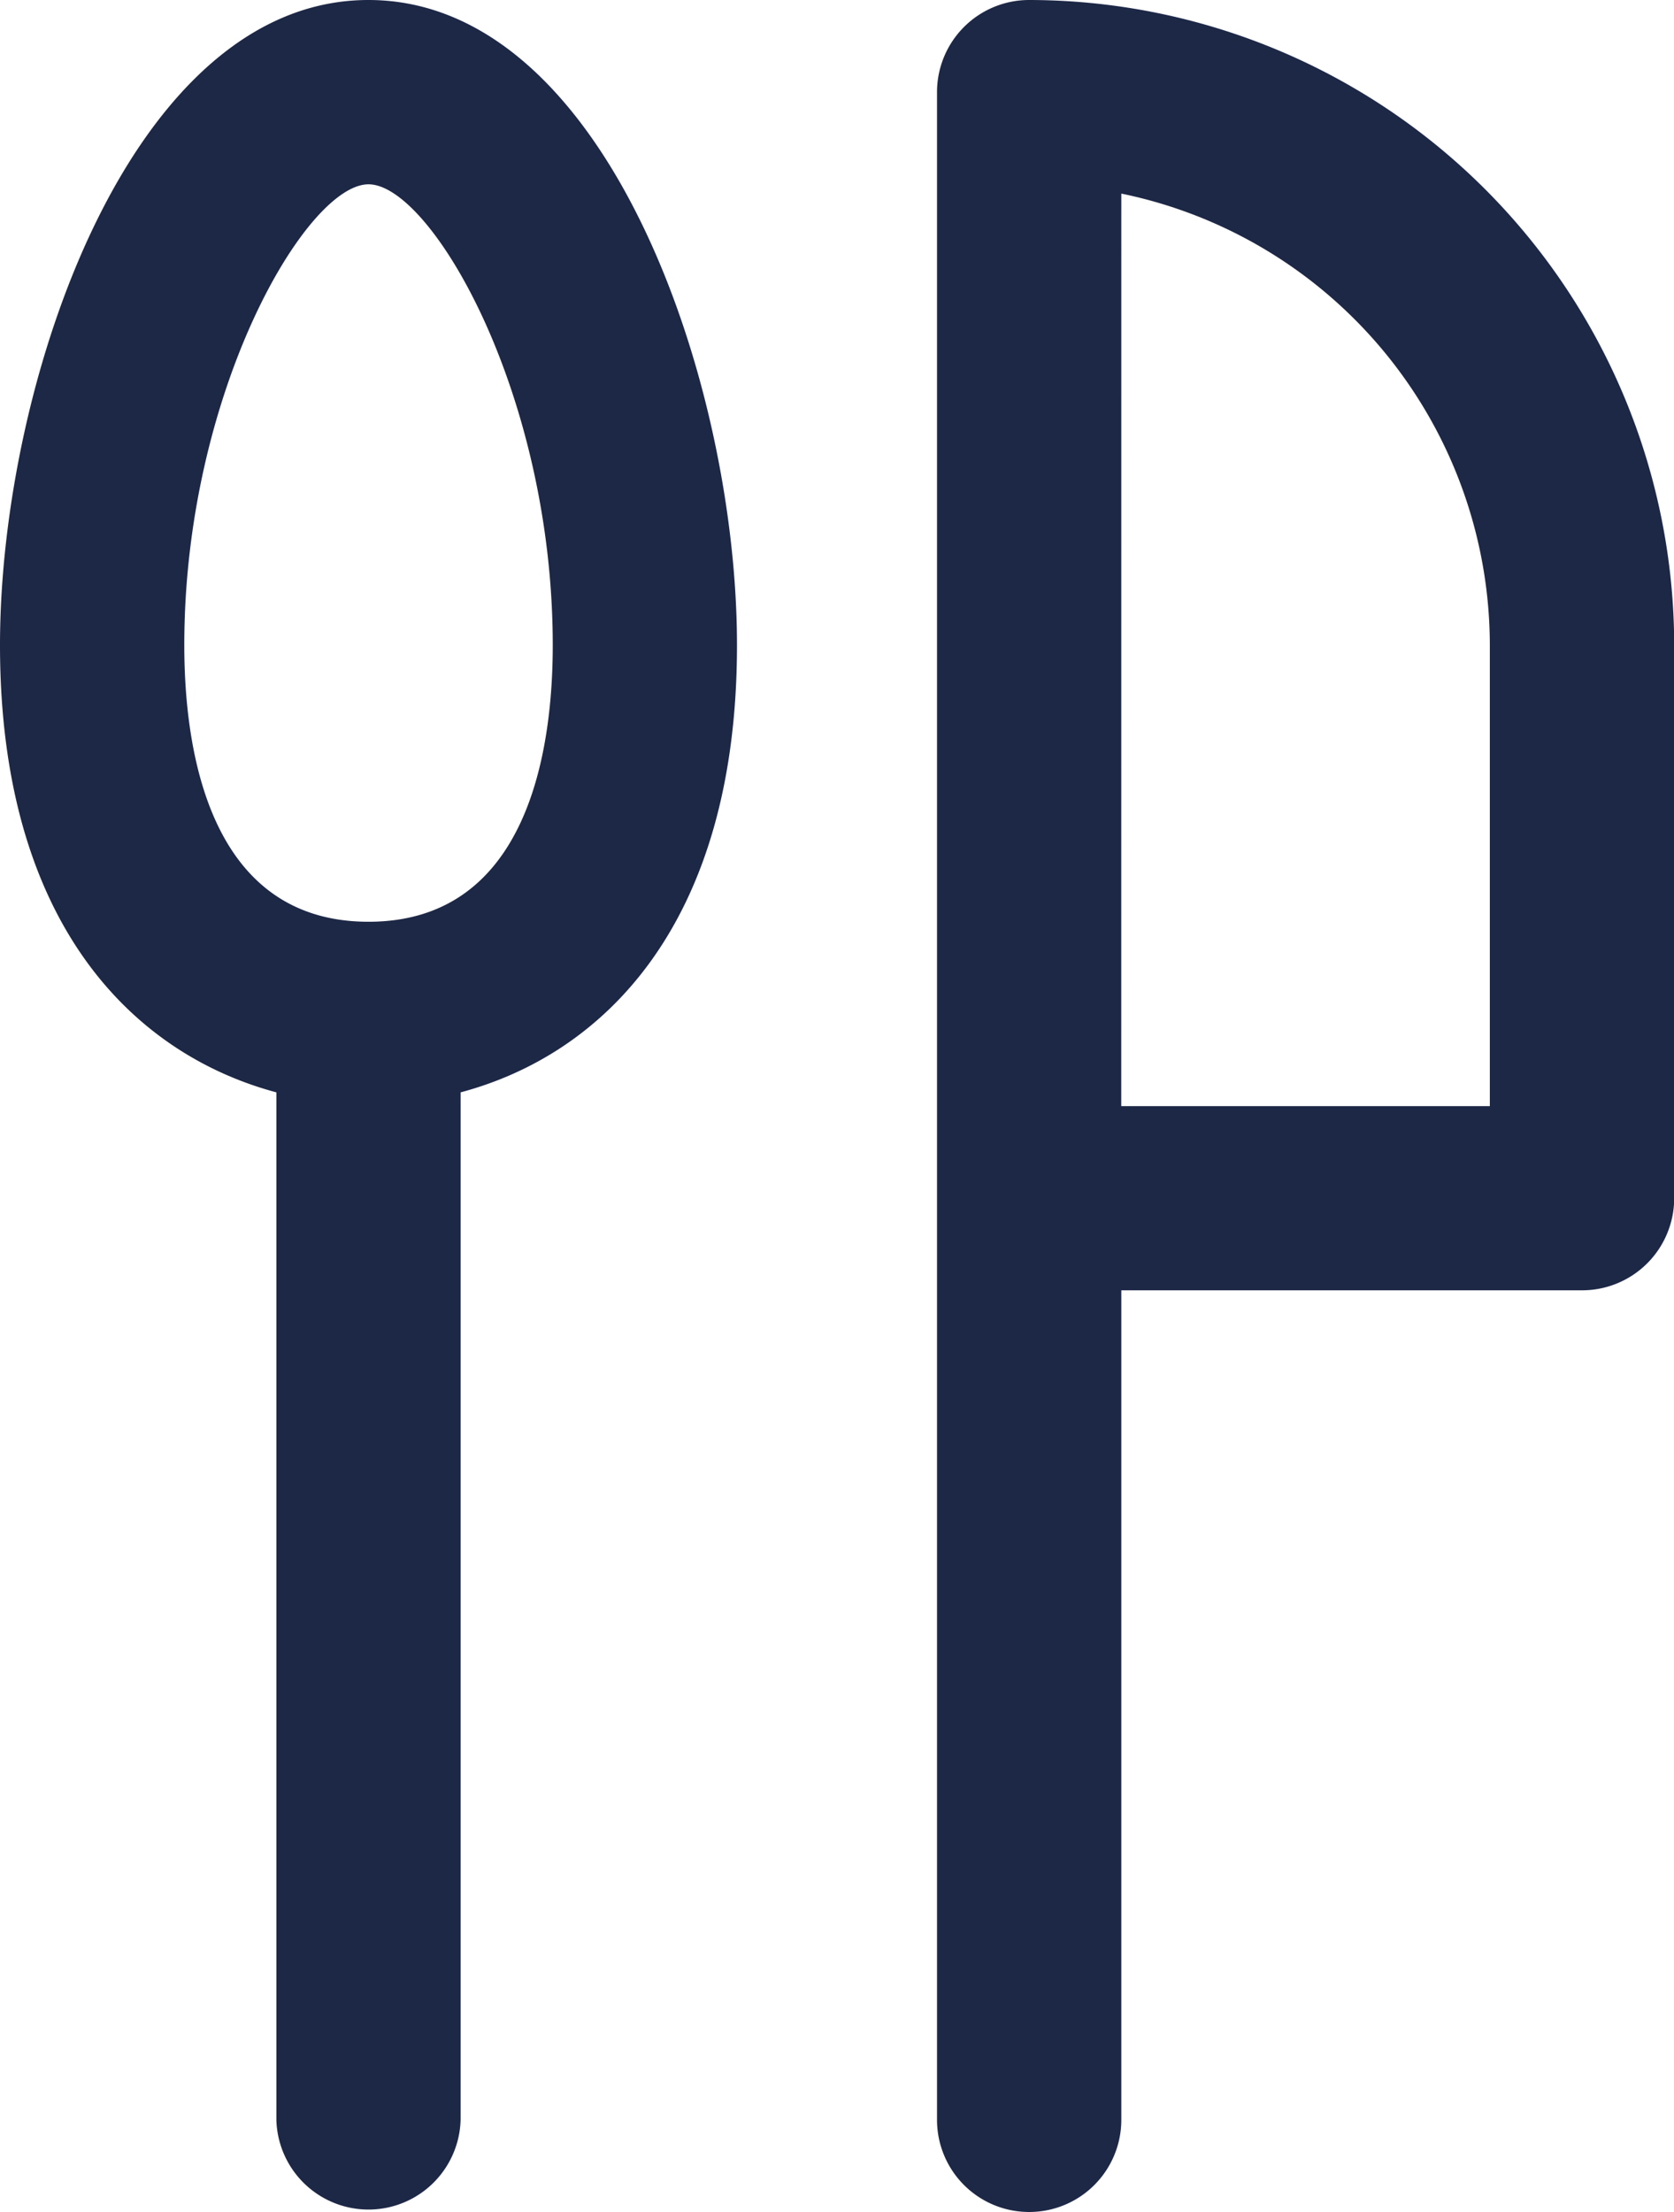 <svg xmlns="http://www.w3.org/2000/svg" width="26.16" height="34.552" viewBox="0 0 26.16 34.552">
  <g id="Group_367" data-name="Group 367" transform="translate(0 0)">
    <path id="Path_439" data-name="Path 439" d="M51.94,62.552a1.439,1.439,0,0,0,1.44-1.44V48.155h7.2a1.439,1.439,0,0,0,1.44-1.438h0V38.078A10.09,10.09,0,0,0,51.94,28a1.439,1.439,0,0,0-1.44,1.438h0V61.112A1.439,1.439,0,0,0,51.94,62.552Zm1.44-31.528a7.211,7.211,0,0,1,5.759,7.054v7.2H53.379Z" transform="translate(-35.857 -28)" fill="#1d2846"/>
    <path id="Path_440" data-name="Path 440" d="M34.819,45.063V61.112a1.44,1.44,0,0,0,2.879,0V45.063c2.221-.592,4.319-2.619,4.319-6.985,0-4.12-2.05-10.078-5.759-10.078S30.5,33.958,30.5,38.078C30.5,42.444,32.6,44.47,34.819,45.063Zm1.44-14.184c.973,0,2.879,3.259,2.879,7.2,0,1.612-.374,4.319-2.879,4.319s-2.879-2.707-2.879-4.319C33.379,34.138,35.285,30.879,36.259,30.879Z" transform="translate(-30.5 -28)" fill="#1d2846"/>
  </g>
</svg>
